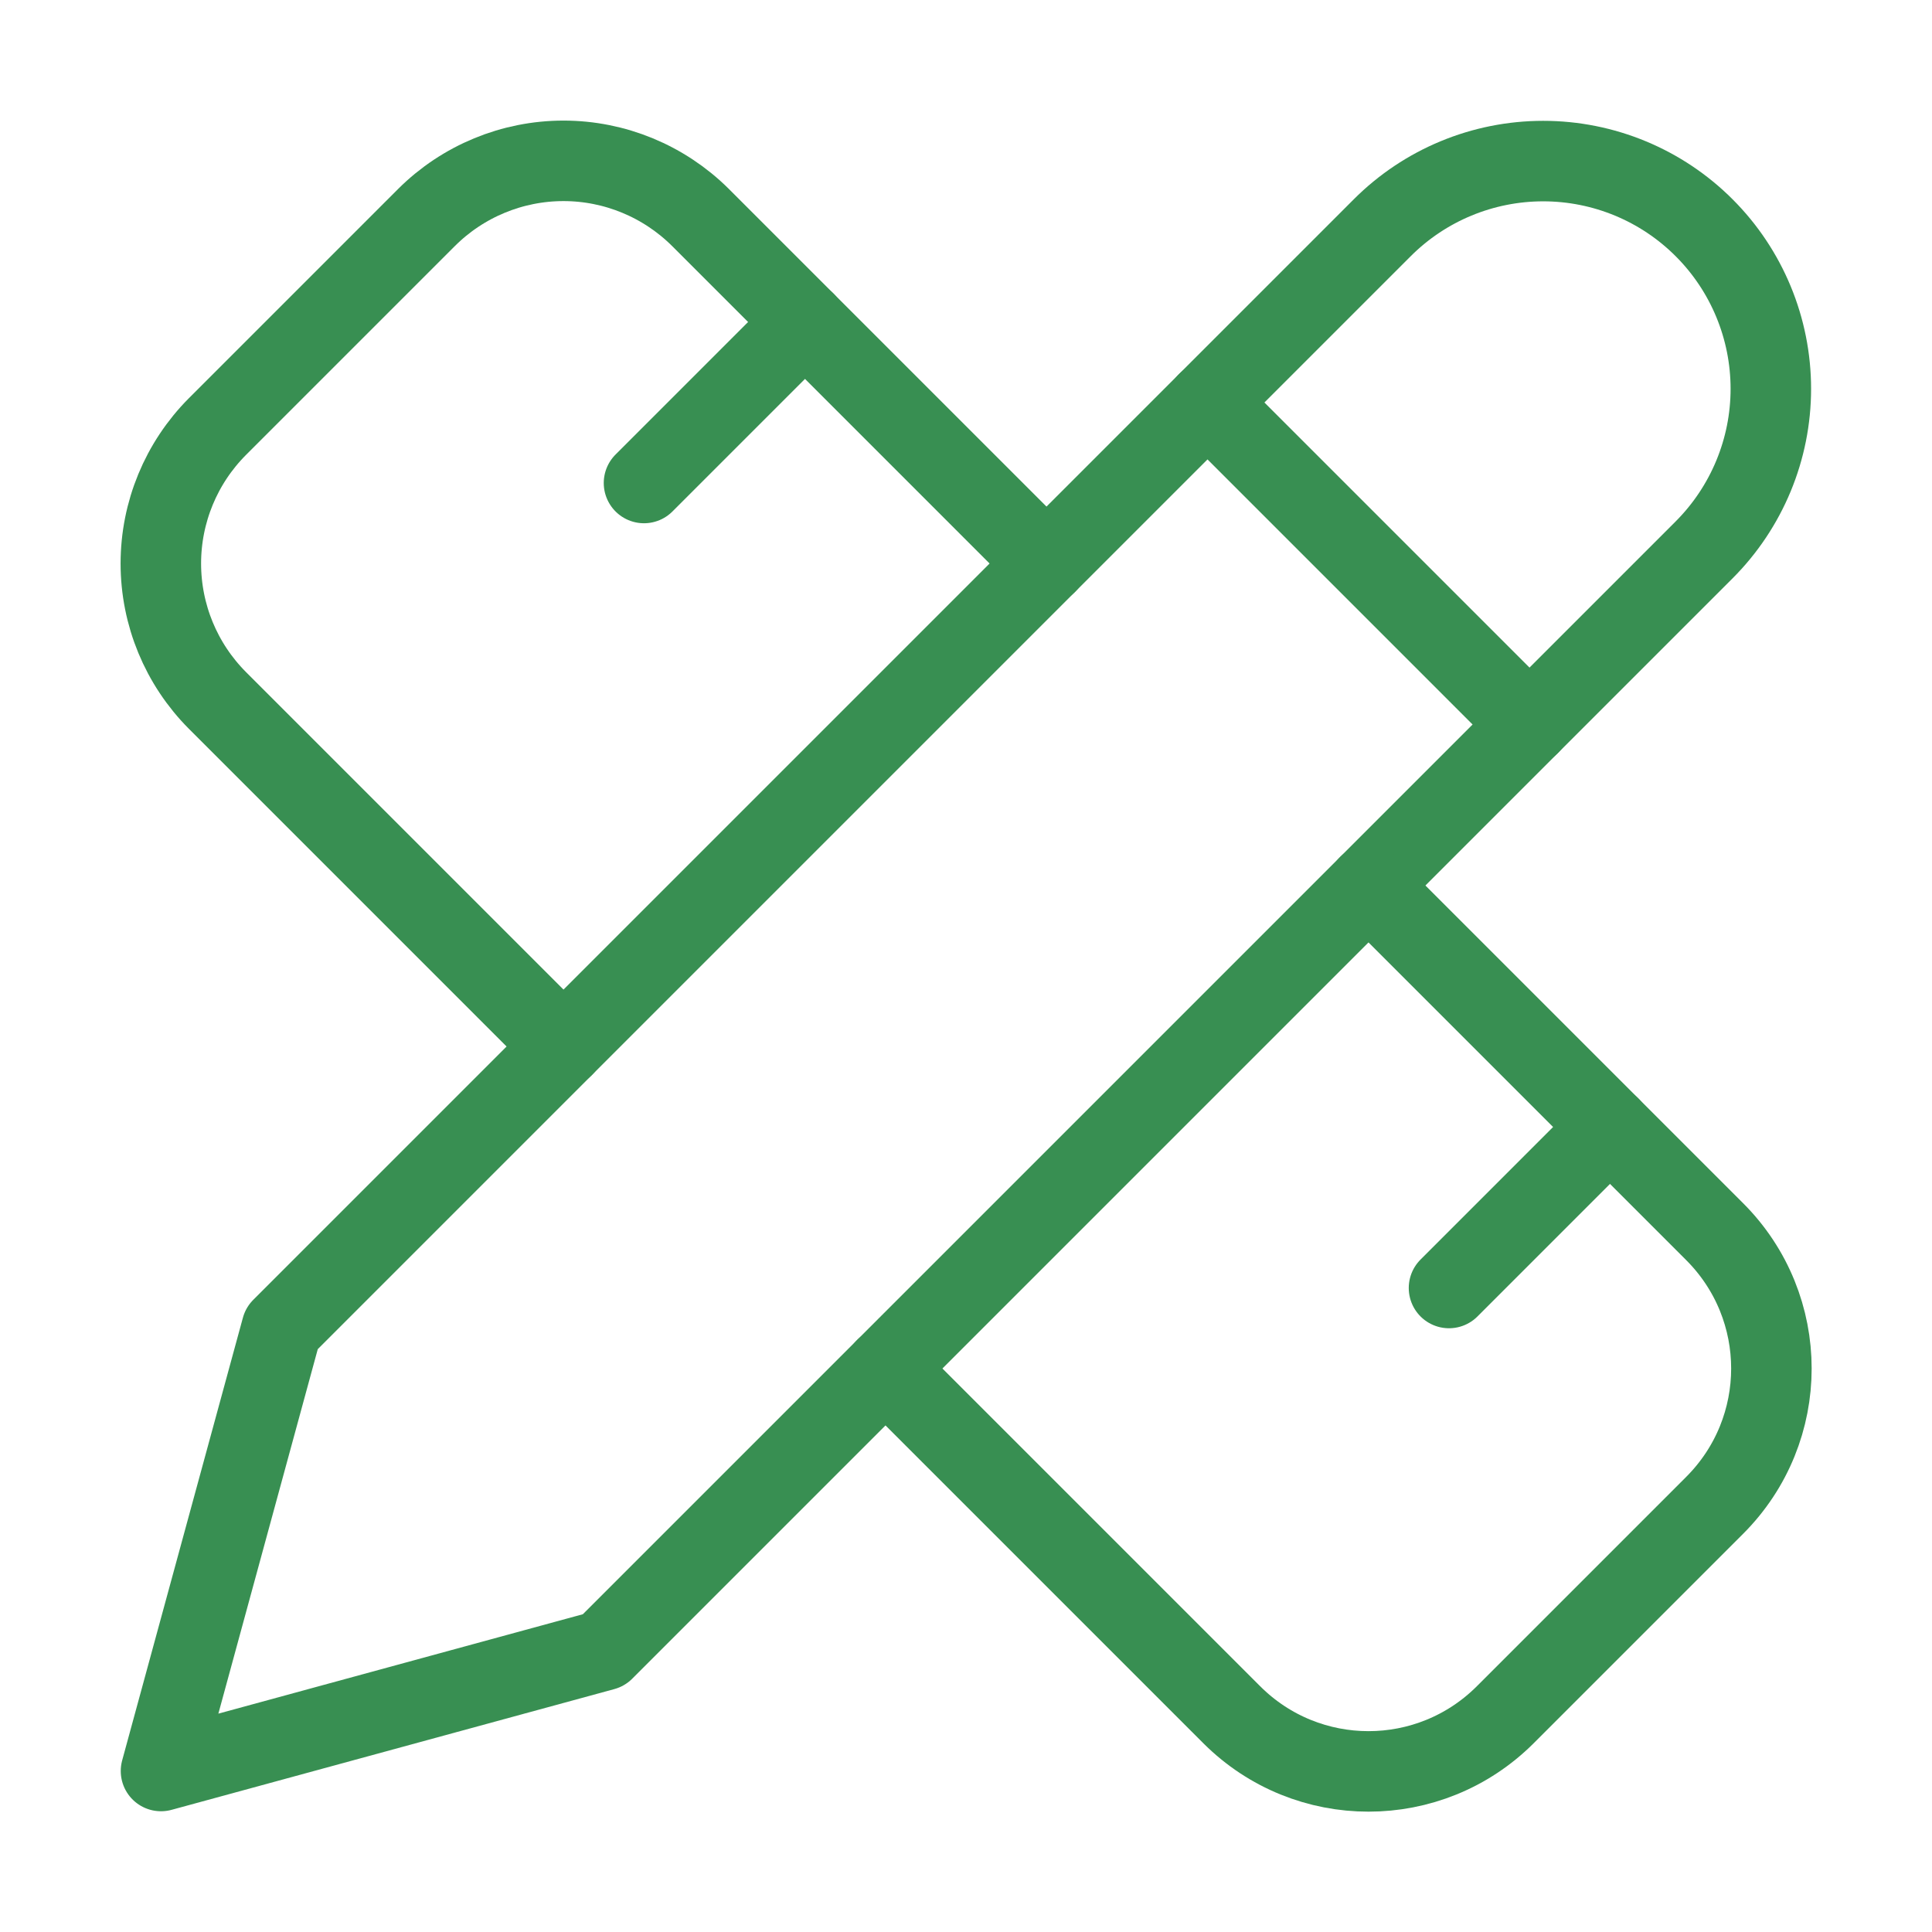 <svg width="24" height="24" viewBox="0 0 24 24" fill="none" xmlns="http://www.w3.org/2000/svg">
<path d="M15 5L19 9" stroke="#388F52" stroke-linecap="round" stroke-linejoin="round"/>
<path d="M13 7L8.7 2.7C8.248 2.251 7.637 1.998 7 1.998C6.363 1.998 5.751 2.251 5.3 2.7L2.7 5.3C2.25 5.752 1.998 6.363 1.998 7C1.998 7.637 2.25 8.248 2.7 8.7L7 13" stroke="#388F52" stroke-linecap="round" stroke-linejoin="round"/>
<path d="M8 6L10 4" stroke="#388F52" stroke-linecap="round" stroke-linejoin="round"/>
<path d="M2 22L7.5 20.5L21.17 6.83C21.7 6.299 21.998 5.58 21.998 4.83C21.998 4.08 21.7 3.36 21.17 2.83C20.64 2.299 19.92 2.001 19.17 2.001C18.42 2.001 17.7 2.299 17.17 2.83L3.5 16.5L2 22Z" stroke="#388F52" stroke-linecap="round" stroke-linejoin="round"/>
<path d="M18 16L20 14" stroke="#388F52" stroke-linecap="round" stroke-linejoin="round"/>
<path d="M17 11L21.3 15.3C22.24 16.24 22.24 17.76 21.3 18.7L18.7 21.3C17.76 22.24 16.24 22.24 15.3 21.3L11 17" stroke="#388F52" stroke-linecap="round" stroke-linejoin="round"/>
</svg>
